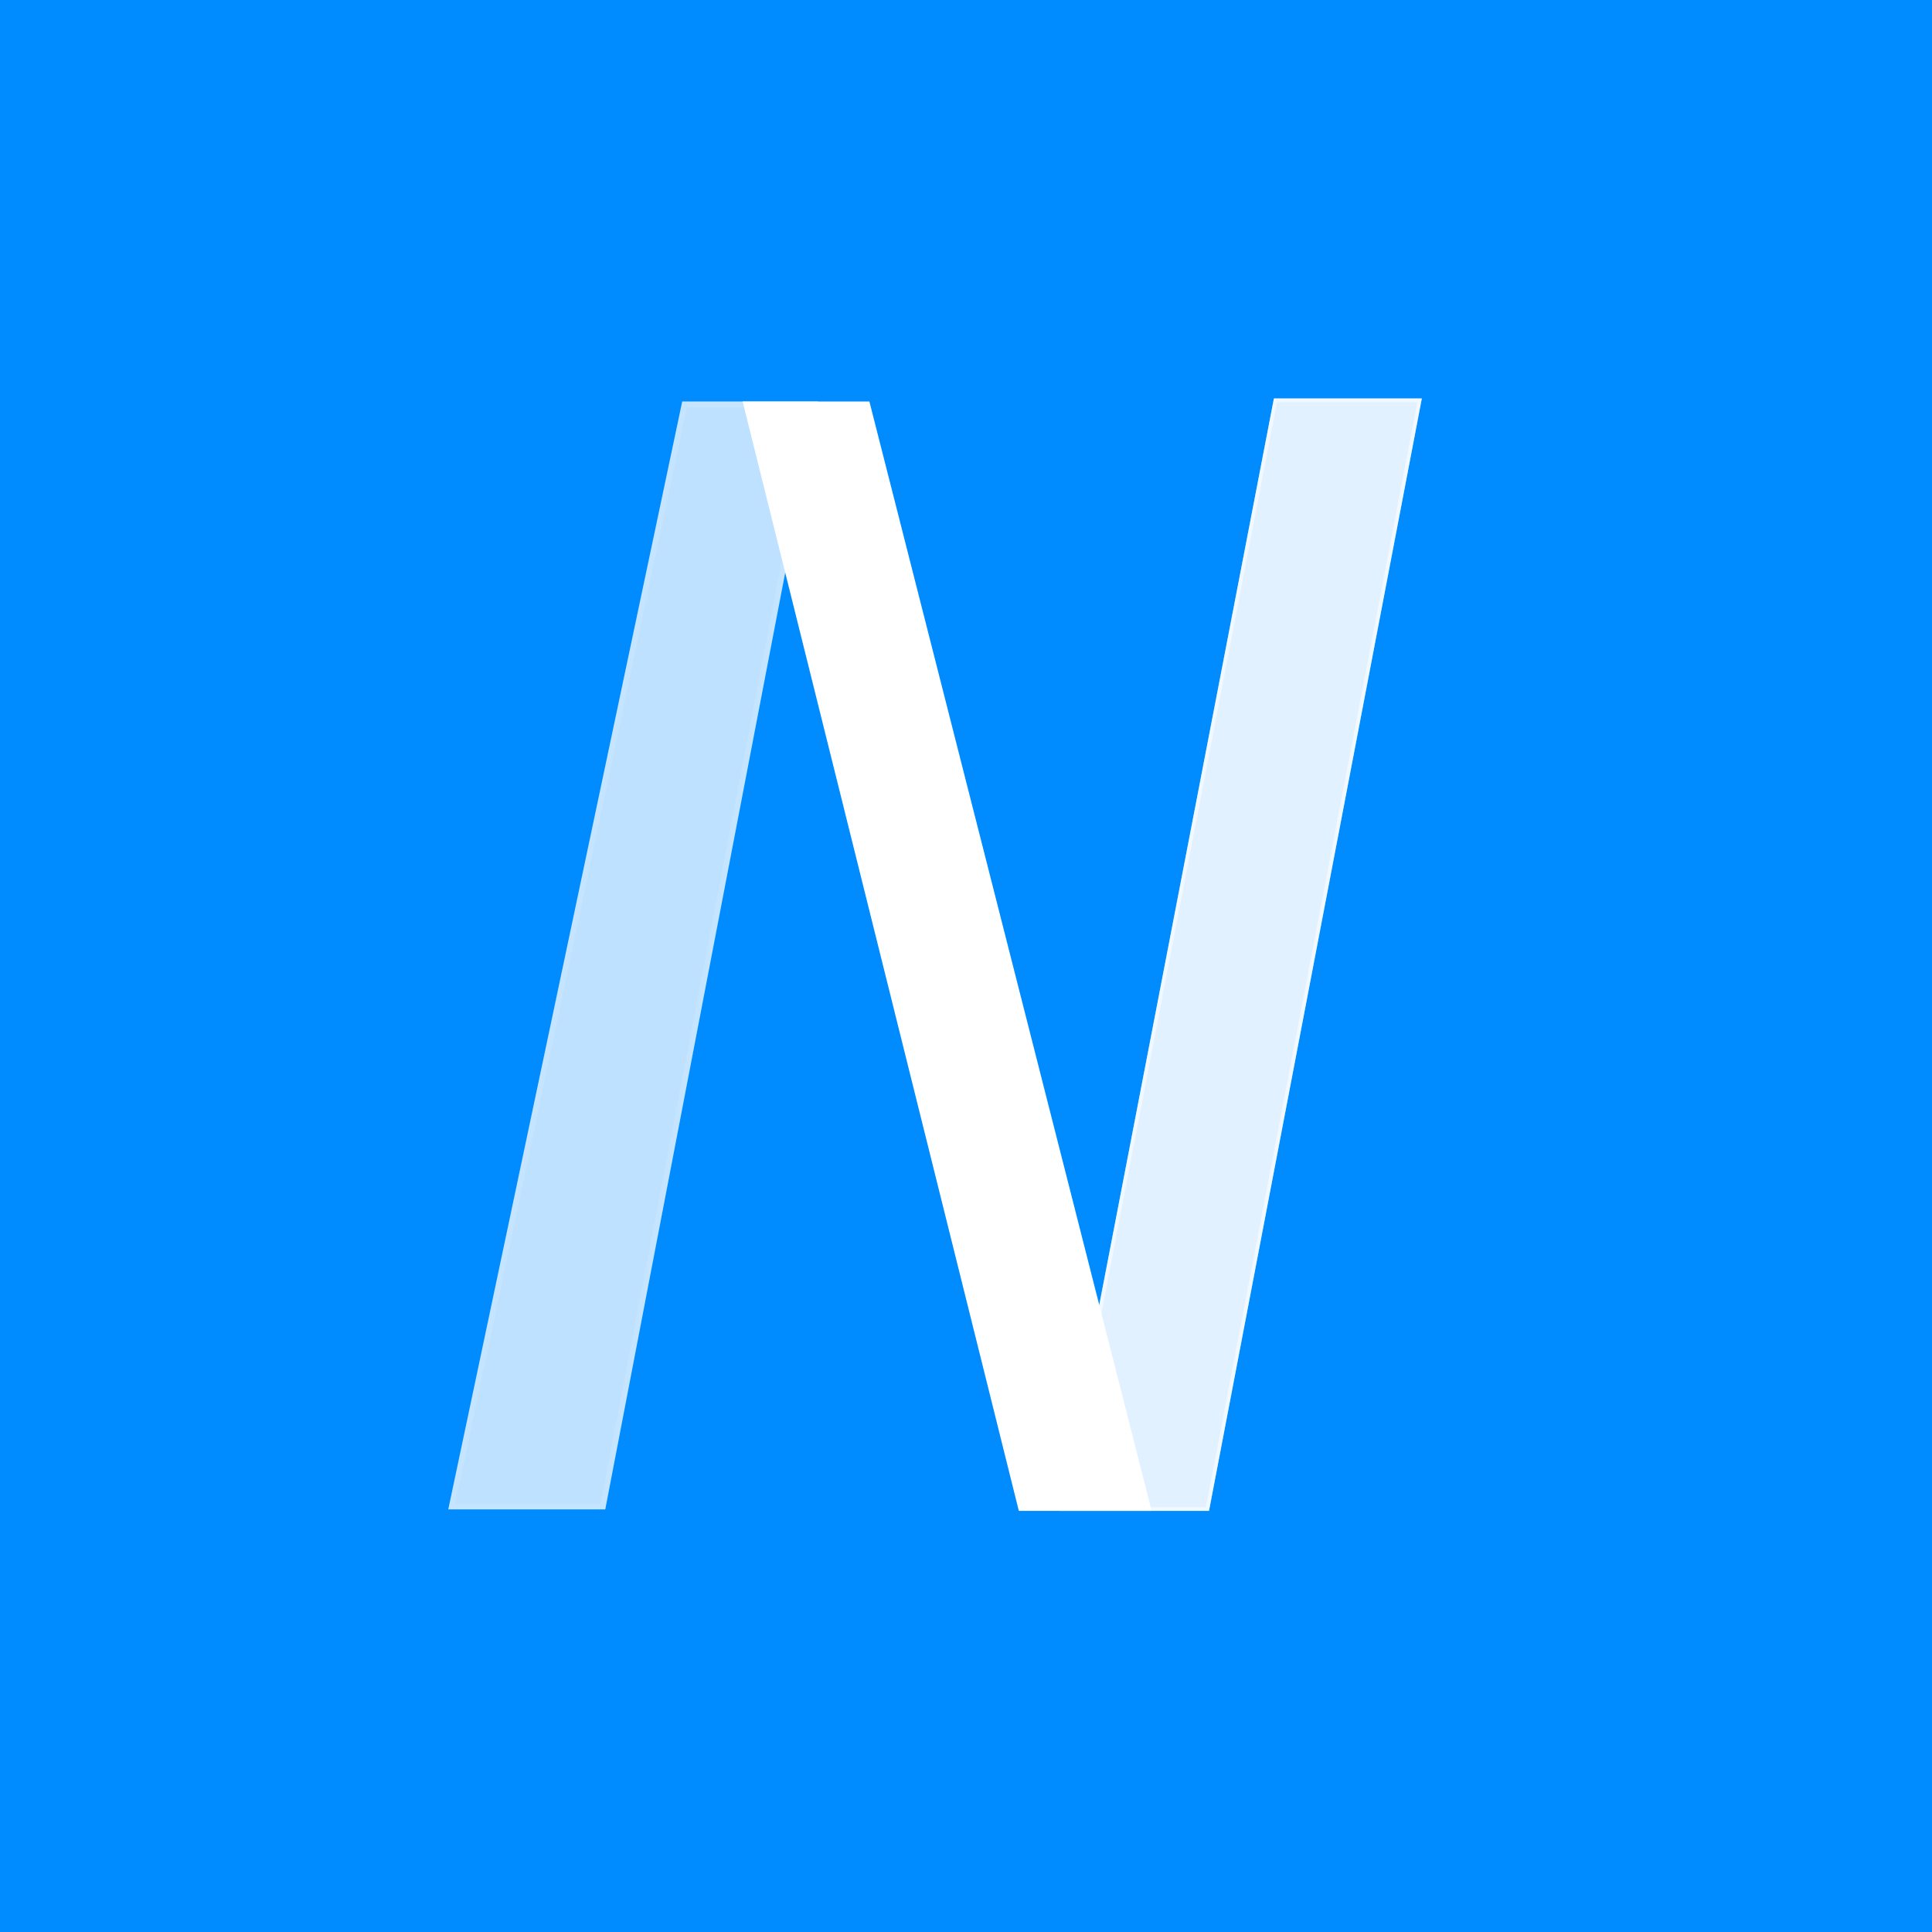 <svg xmlns="http://www.w3.org/2000/svg" xmlns:xlink="http://www.w3.org/1999/xlink" viewBox="0 0 1024 1024">
  <defs>
    <style>
      .logosvg_cls_1 {
        clip-path: url(#clip-logosvg_custom_size);
      }

      .logosvg_cls_2 {
        fill: #e2f1ff;
      }

      .logosvg_cls_3 {
        fill: #bde1ff;
      }

      .logosvg_cls_4 {
        fill: #fff;
      }

      .logosvg_cls_5, .logosvg_cls_6, .logosvg_cls_7 {
        stroke: none;
      }

      .logosvg_cls_6 {
        fill: rgba(255,255,255,0.51);
      }

      .logosvg_cls_7 {
        fill: rgba(240,248,255,0.15);
      }

      .logosvg_cls_8 {
        fill: #008cff;
      }
    </style>
    <clipPath id="clip-logosvg_custom_size">
      <rect width="1024" height="1024"/>
    </clipPath>
  </defs>
  <g id="logosvg_custom_size" class="logosvg_cls_1">
    <rect class="logosvg_cls_8" width="1024" height="1024"/>
    <g id="Path_3" data-name="Path 3" class="logosvg_cls_2">
      <path class="logosvg_cls_5" d="M640.8,800.8,753.6,211.2H675.2L561.6,800.8Z"/>
      <path class="logosvg_cls_6" d="M 639.146 798.799 L 751.18 213.2 L 676.851 213.2 L 564.021 798.799 L 639.146 798.799 M 640.799 800.799 L 561.599 800.799 L 675.199 211.2 L 753.599 211.2 L 640.799 800.799 Z"/>
    </g>
    <g id="logosvg_path_2" data-name="Path 2" class="logosvg_cls_3">
      <path class="logosvg_cls_5" d="M361.6,212.8,237.6,800h83.2L433.6,212.8Z"/>
      <path class="logosvg_cls_7" d="M 318.321 796.999 L 429.968 215.8 L 364.032 215.8 L 241.299 796.999 L 318.321 796.999 M 320.8 799.999 L 237.6 799.999 L 361.6 212.8 L 433.599 212.8 L 320.8 799.999 Z"/>
    </g>
    <path id="logosvg_path_1" data-name="Path 1" class="logosvg_cls_4" d="M393.6,212.8,540,800.8h70.4l-149.6-588Z"/>
  </g>
</svg>
